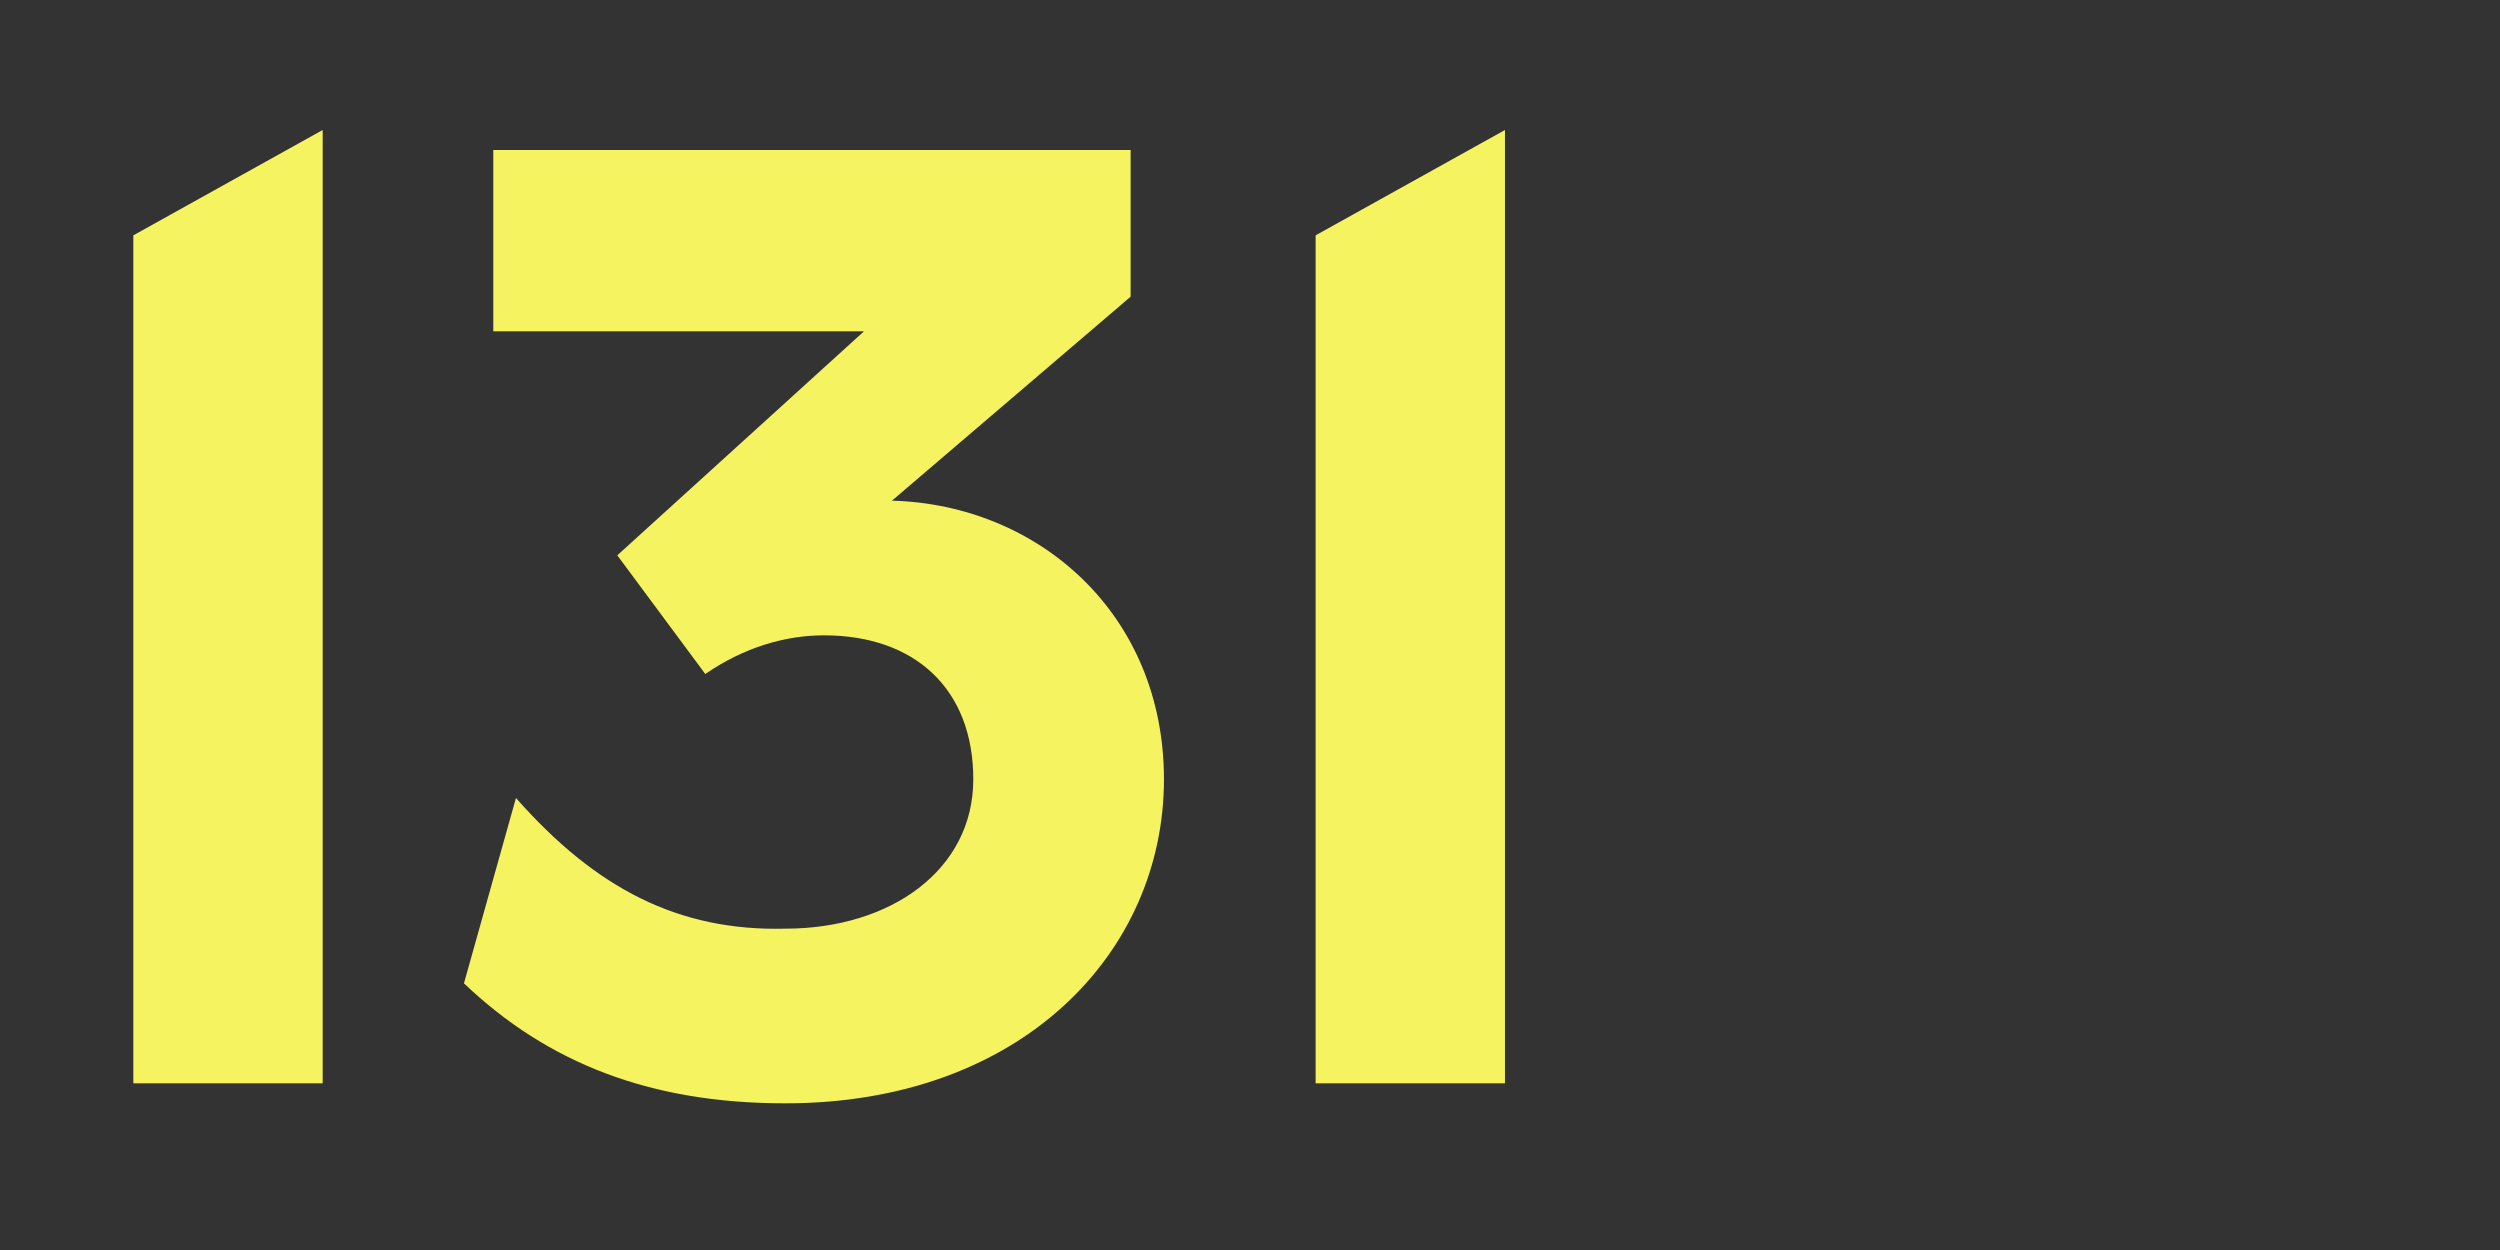 <?xml version="1.0" encoding="UTF-8"?> <svg xmlns="http://www.w3.org/2000/svg" width="60" height="30" viewBox="0 0 60 30" fill="none"><rect x="0" y="0" width="60" height="30" fill="#333333" stroke="none"/><g clip-path="url(#clip0_3121_3080)"><path d="M3.2 5.648L7.744 3.12V26H3.2V5.648ZM21.407 12.016C24.927 12.112 27.935 14.736 27.935 18.704C27.935 22.864 24.511 26.48 18.847 26.48C15.615 26.48 13.151 25.52 11.135 23.6L12.383 19.152C14.303 21.328 16.287 22.352 18.847 22.288C21.375 22.288 23.359 20.88 23.359 18.704C23.359 16.528 21.951 15.248 19.775 15.248C18.847 15.248 17.855 15.536 16.927 16.176L14.815 13.328L20.735 7.952H11.839V3.6H27.135V7.12L21.407 12.016ZM31.575 5.648L36.119 3.12V26H31.575V5.648Z" fill="#F6F361"></path></g><defs><clipPath id="clip0_3121_3080"><rect width="60" height="30" fill="white"></rect></clipPath></defs></svg> 
